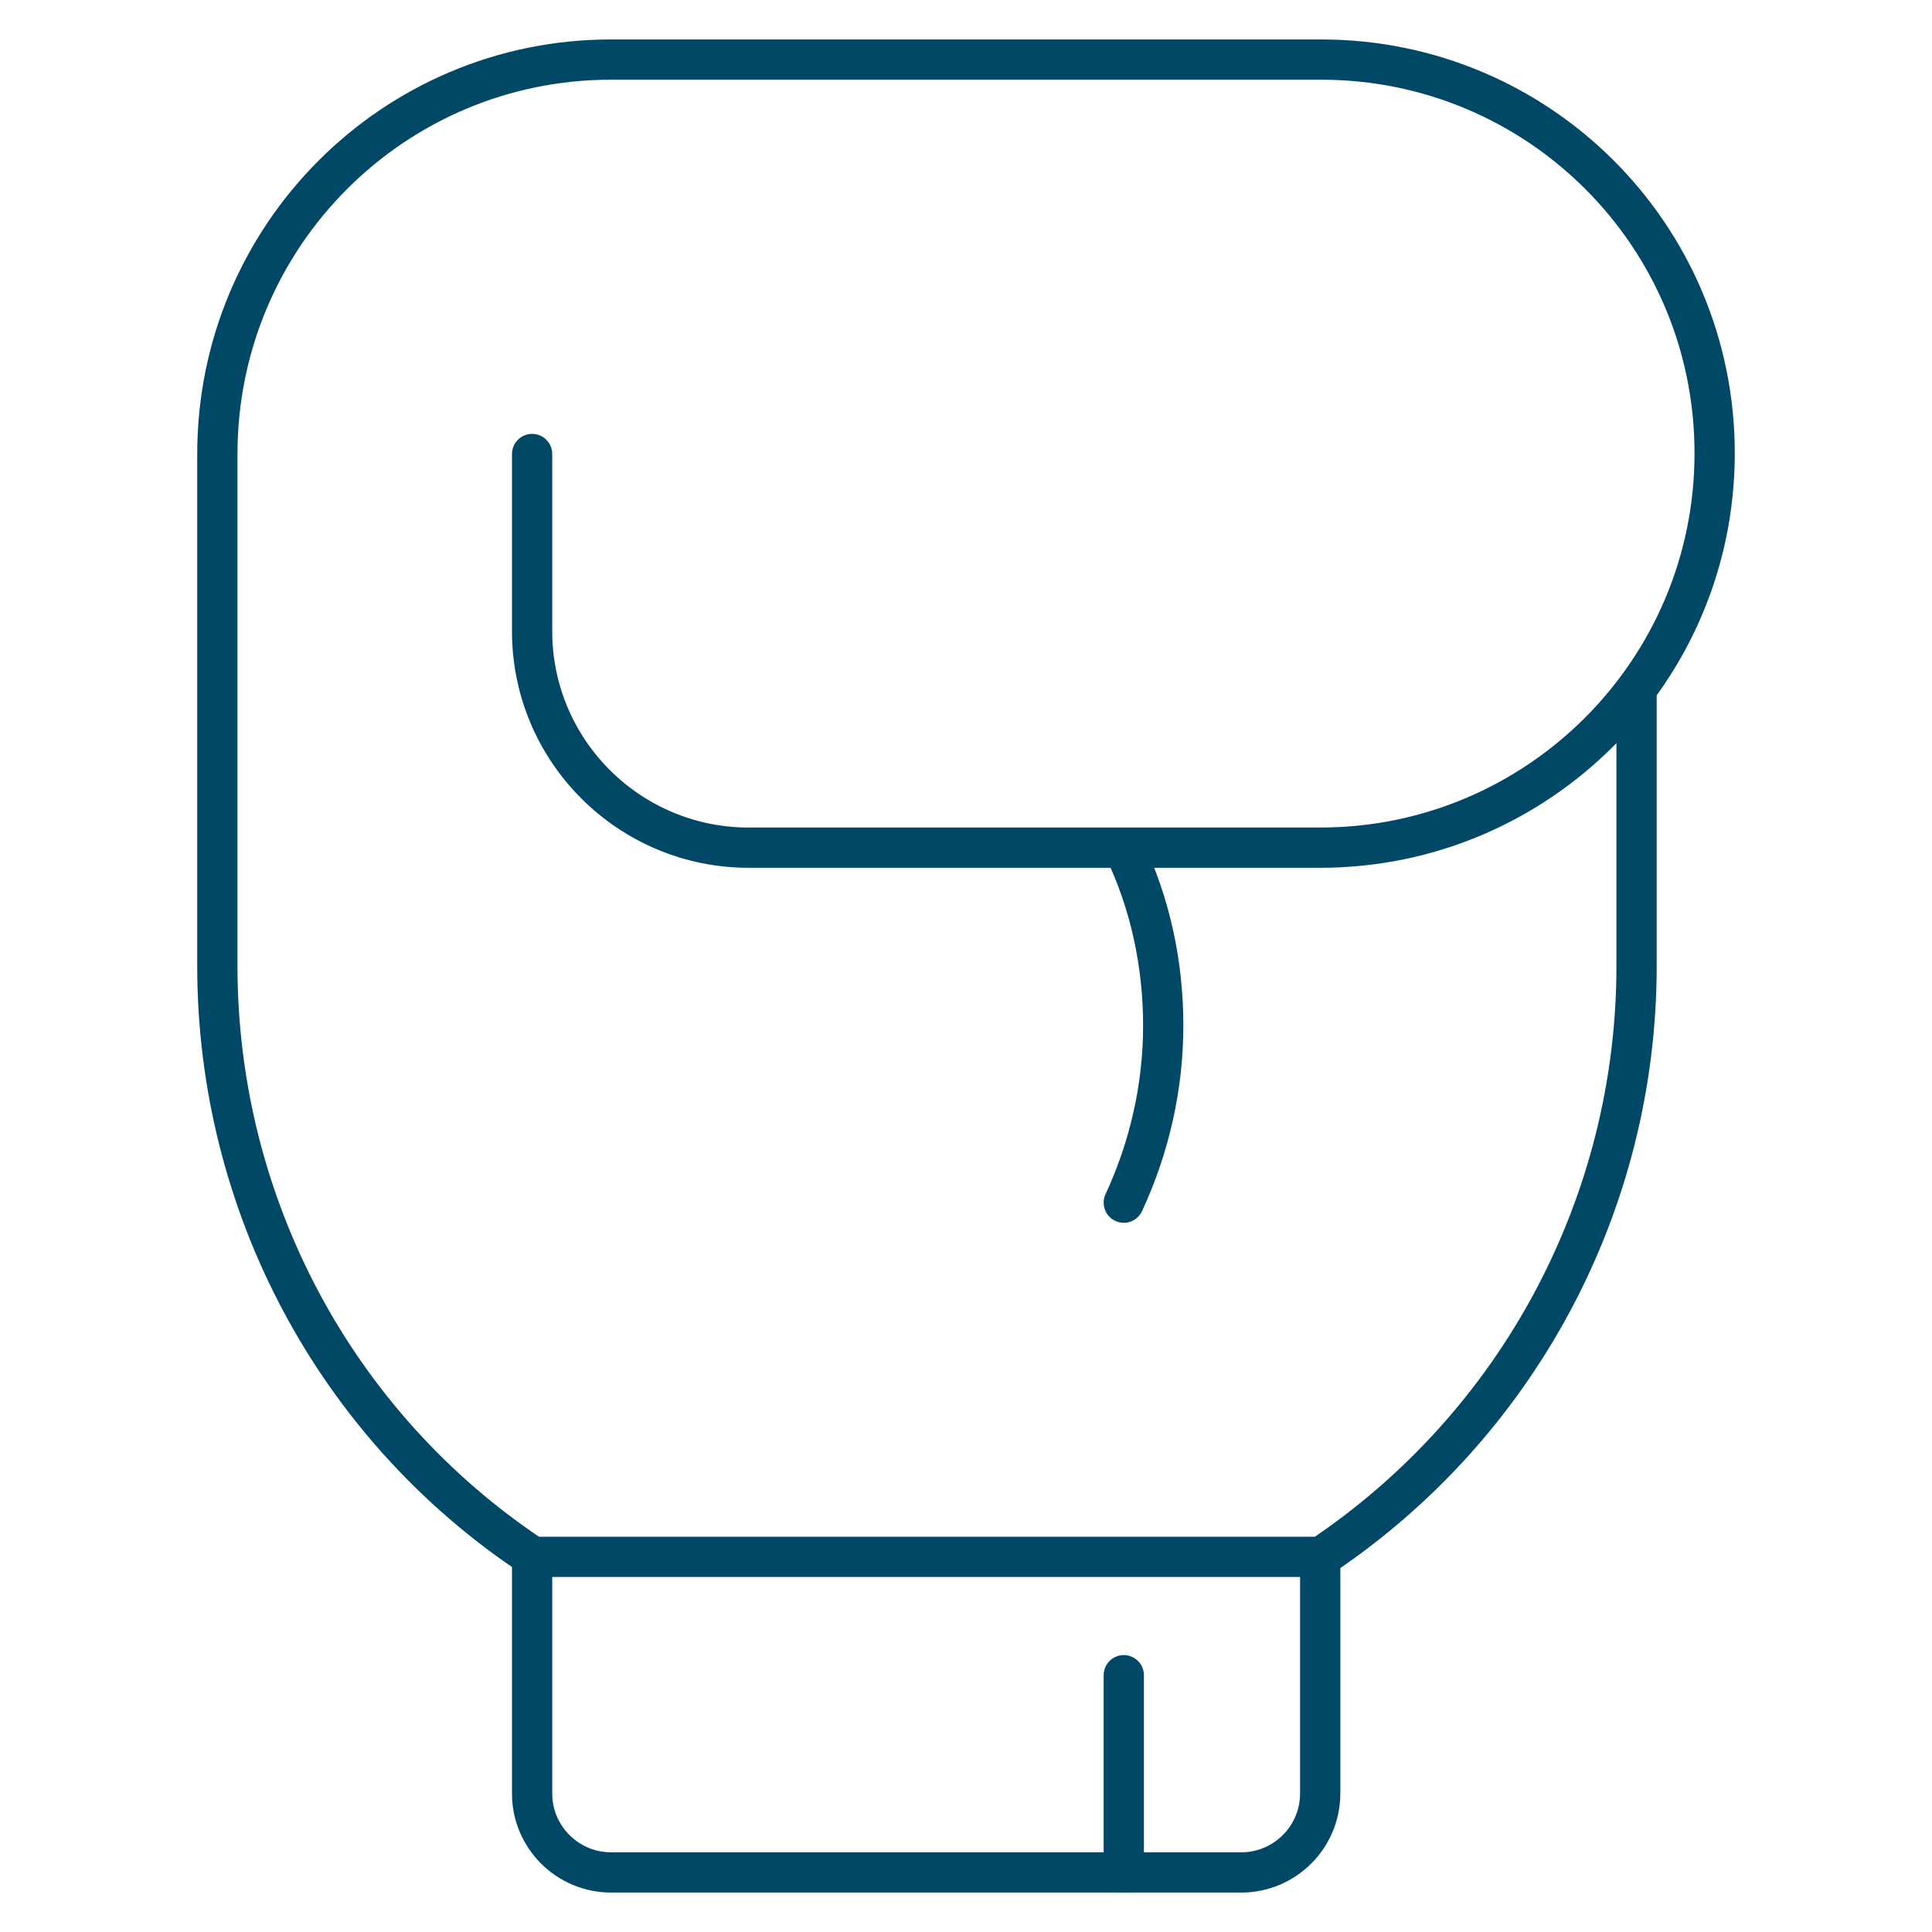 <?xml version="1.0" encoding="UTF-8"?>
<svg id="Video-Game-Boxing--Streamline-Ultimate" xmlns="http://www.w3.org/2000/svg" width="24" height="24" version="1.1" viewBox="0 0 24 24">
  <!-- Generator: Adobe Illustrator 29.5.1, SVG Export Plug-In . SVG Version: 2.1.0 Build 141)  -->
  <defs>
    <style>
      .st0 {
        fill: none;
        stroke: #004866;
        stroke-linecap: round;
        stroke-linejoin: round;
        stroke-width: .5px;
      }
    </style>
  </defs>
  <path class="st0" d="M6.61,5.64v2.2c0,1.49,1.21,2.69,2.69,2.69h7.1c2.7,0,4.9-2.19,4.9-4.9S19.11.74,16.41.74H7.59C4.89.74,2.7,2.93,2.7,5.64h0v6.36c0,2.95,1.46,5.71,3.92,7.34h9.79c2.45-1.64,3.92-4.39,3.92-7.34v-3.43"/>
  <path class="st0" d="M13.96,14.94c.32-.69.49-1.44.49-2.2,0-.76-.16-1.52-.49-2.2"/>
  <path class="st0" d="M6.61,19.34v2.94c0,.54.44.98.98.98h7.83c.54,0,.98-.44.98-.98v-2.94"/>
  <path class="st0" d="M13.96,23.26v-2.45"/>
</svg>